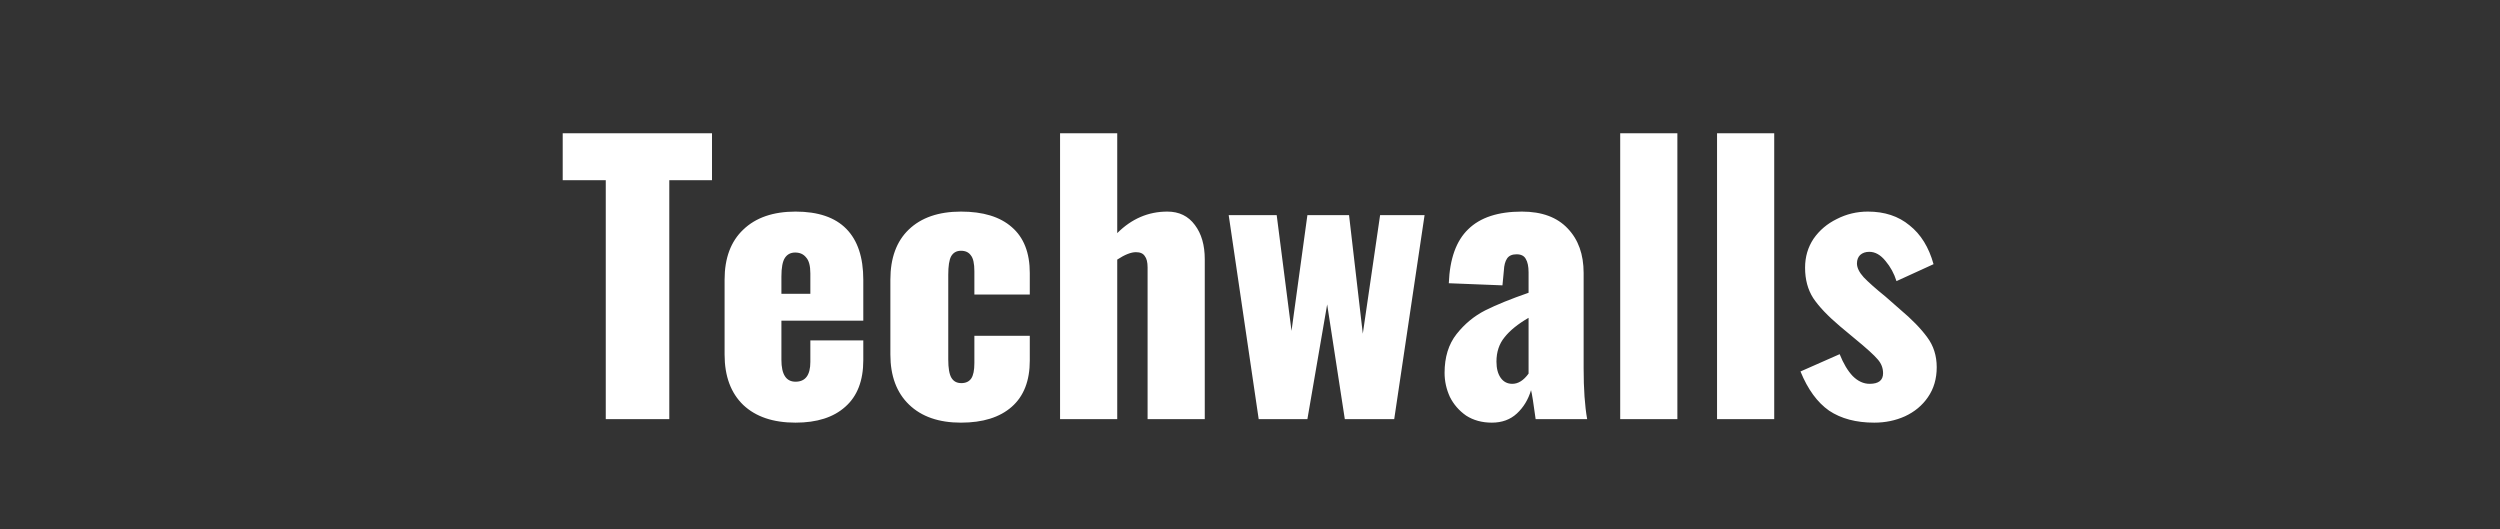 <svg width="340" height="72" viewBox="0 0 340 72" fill="none" xmlns="http://www.w3.org/2000/svg">
<rect x="0" y="0" width="340" height="72" fill="#333333" stroke="none"/>
<g clip-path="url(#clip0_334_5700)">
<path d="M82.384 24.504H76.528V18.12H96.832V24.504H91.024V57H82.384V24.504ZM108.192 57.48C105.152 57.48 102.784 56.68 101.088 55.08C99.392 53.448 98.544 51.16 98.544 48.216V38.04C98.544 35.096 99.392 32.824 101.088 31.224C102.784 29.592 105.152 28.776 108.192 28.776C111.264 28.776 113.568 29.56 115.104 31.128C116.64 32.696 117.408 35 117.408 38.04V43.608H106.272V48.936C106.272 50.92 106.912 51.912 108.192 51.912C109.536 51.912 110.208 51.016 110.208 49.224V46.296H117.408V48.984C117.408 51.768 116.592 53.88 114.96 55.32C113.36 56.76 111.104 57.48 108.192 57.48ZM110.208 39.96V37.176C110.208 36.152 110.016 35.432 109.632 35.016C109.28 34.568 108.784 34.344 108.144 34.344C107.536 34.344 107.072 34.584 106.752 35.064C106.432 35.544 106.272 36.392 106.272 37.608V39.96H110.208ZM130.691 57.48C127.683 57.48 125.331 56.664 123.635 55.032C121.939 53.4 121.091 51.128 121.091 48.216V38.04C121.091 35.096 121.923 32.824 123.587 31.224C125.283 29.592 127.651 28.776 130.691 28.776C133.699 28.776 136.003 29.48 137.603 30.888C139.235 32.296 140.051 34.376 140.051 37.128V40.056H132.515V36.888C132.515 35.832 132.355 35.112 132.035 34.728C131.747 34.312 131.299 34.104 130.691 34.104C130.083 34.104 129.635 34.36 129.347 34.872C129.091 35.352 128.963 36.184 128.963 37.368V48.888C128.963 50.072 129.107 50.904 129.395 51.384C129.683 51.864 130.131 52.104 130.739 52.104C131.347 52.104 131.795 51.896 132.083 51.48C132.371 51.064 132.515 50.36 132.515 49.368V45.672H140.051V49.032C140.051 51.784 139.235 53.88 137.603 55.32C135.971 56.76 133.667 57.48 130.691 57.48ZM144.168 18.12H151.944V31.704C153.896 29.752 156.168 28.776 158.76 28.776C160.36 28.776 161.608 29.384 162.504 30.6C163.4 31.784 163.848 33.336 163.848 35.256V57H156.072V36.36C156.072 35.656 155.944 35.144 155.688 34.824C155.464 34.472 155.064 34.296 154.488 34.296C153.816 34.296 152.968 34.632 151.944 35.304V57H144.168V18.12ZM167.102 29.256H173.63L175.646 45L177.806 29.256H183.47L185.342 45.384L187.694 29.256H193.742L189.614 57H182.894L180.494 41.4L177.806 57H171.182L167.102 29.256ZM202.894 57.48C201.55 57.48 200.382 57.16 199.39 56.52C198.43 55.848 197.694 55 197.182 53.976C196.702 52.92 196.462 51.832 196.462 50.712C196.462 48.568 197.006 46.808 198.094 45.432C199.182 44.056 200.478 42.984 201.982 42.216C203.518 41.448 205.486 40.648 207.886 39.816V37.032C207.886 36.232 207.758 35.624 207.502 35.208C207.278 34.792 206.862 34.584 206.254 34.584C205.646 34.584 205.214 34.776 204.958 35.16C204.702 35.544 204.558 36.088 204.526 36.792L204.334 38.808L197.038 38.52C197.166 35.192 198.046 32.744 199.678 31.176C201.31 29.576 203.742 28.776 206.974 28.776C209.694 28.776 211.774 29.544 213.214 31.08C214.654 32.584 215.374 34.6 215.374 37.128V50.088C215.374 52.904 215.534 55.208 215.854 57H208.846C208.558 54.856 208.35 53.544 208.222 53.064C207.838 54.344 207.198 55.4 206.302 56.232C205.406 57.064 204.27 57.48 202.894 57.48ZM205.678 52.2C206.478 52.2 207.214 51.736 207.886 50.808V43.224C206.446 44.056 205.358 44.936 204.622 45.864C203.886 46.76 203.518 47.864 203.518 49.176C203.518 50.104 203.71 50.84 204.094 51.384C204.478 51.928 205.006 52.2 205.678 52.2ZM220.347 18.12H228.123V57H220.347V18.12ZM233.518 18.12H241.294V57H233.518V18.12ZM254.898 57.48C252.434 57.48 250.386 56.936 248.754 55.848C247.154 54.728 245.858 52.952 244.866 50.52L250.194 48.168C250.706 49.448 251.298 50.44 251.97 51.144C252.674 51.848 253.442 52.2 254.274 52.2C255.49 52.2 256.098 51.72 256.098 50.76C256.098 50.056 255.858 49.432 255.378 48.888C254.898 48.312 253.858 47.368 252.258 46.056L250.242 44.376C248.578 42.968 247.362 41.688 246.594 40.536C245.858 39.384 245.49 38.008 245.49 36.408C245.49 34.936 245.874 33.624 246.642 32.472C247.442 31.32 248.498 30.424 249.81 29.784C251.122 29.112 252.53 28.776 254.034 28.776C256.306 28.776 258.194 29.4 259.698 30.648C261.234 31.864 262.322 33.624 262.962 35.928L257.922 38.232C257.602 37.208 257.106 36.296 256.434 35.496C255.762 34.664 255.026 34.248 254.226 34.248C253.714 34.248 253.298 34.392 252.978 34.68C252.69 34.968 252.546 35.352 252.546 35.832C252.546 36.408 252.85 37.032 253.458 37.704C254.098 38.376 255.09 39.256 256.434 40.344L258.402 42.072C260.002 43.416 261.234 44.68 262.098 45.864C262.962 47.016 263.394 48.376 263.394 49.944C263.394 51.512 262.994 52.872 262.194 54.024C261.426 55.144 260.386 56.008 259.074 56.616C257.794 57.192 256.402 57.48 254.898 57.48Z" fill="white"/>
</g>
<defs>
<clipPath id="clip0_334_5700">
<rect width="340" height="72" fill="white"/>
</clipPath>
</defs>
</svg>
